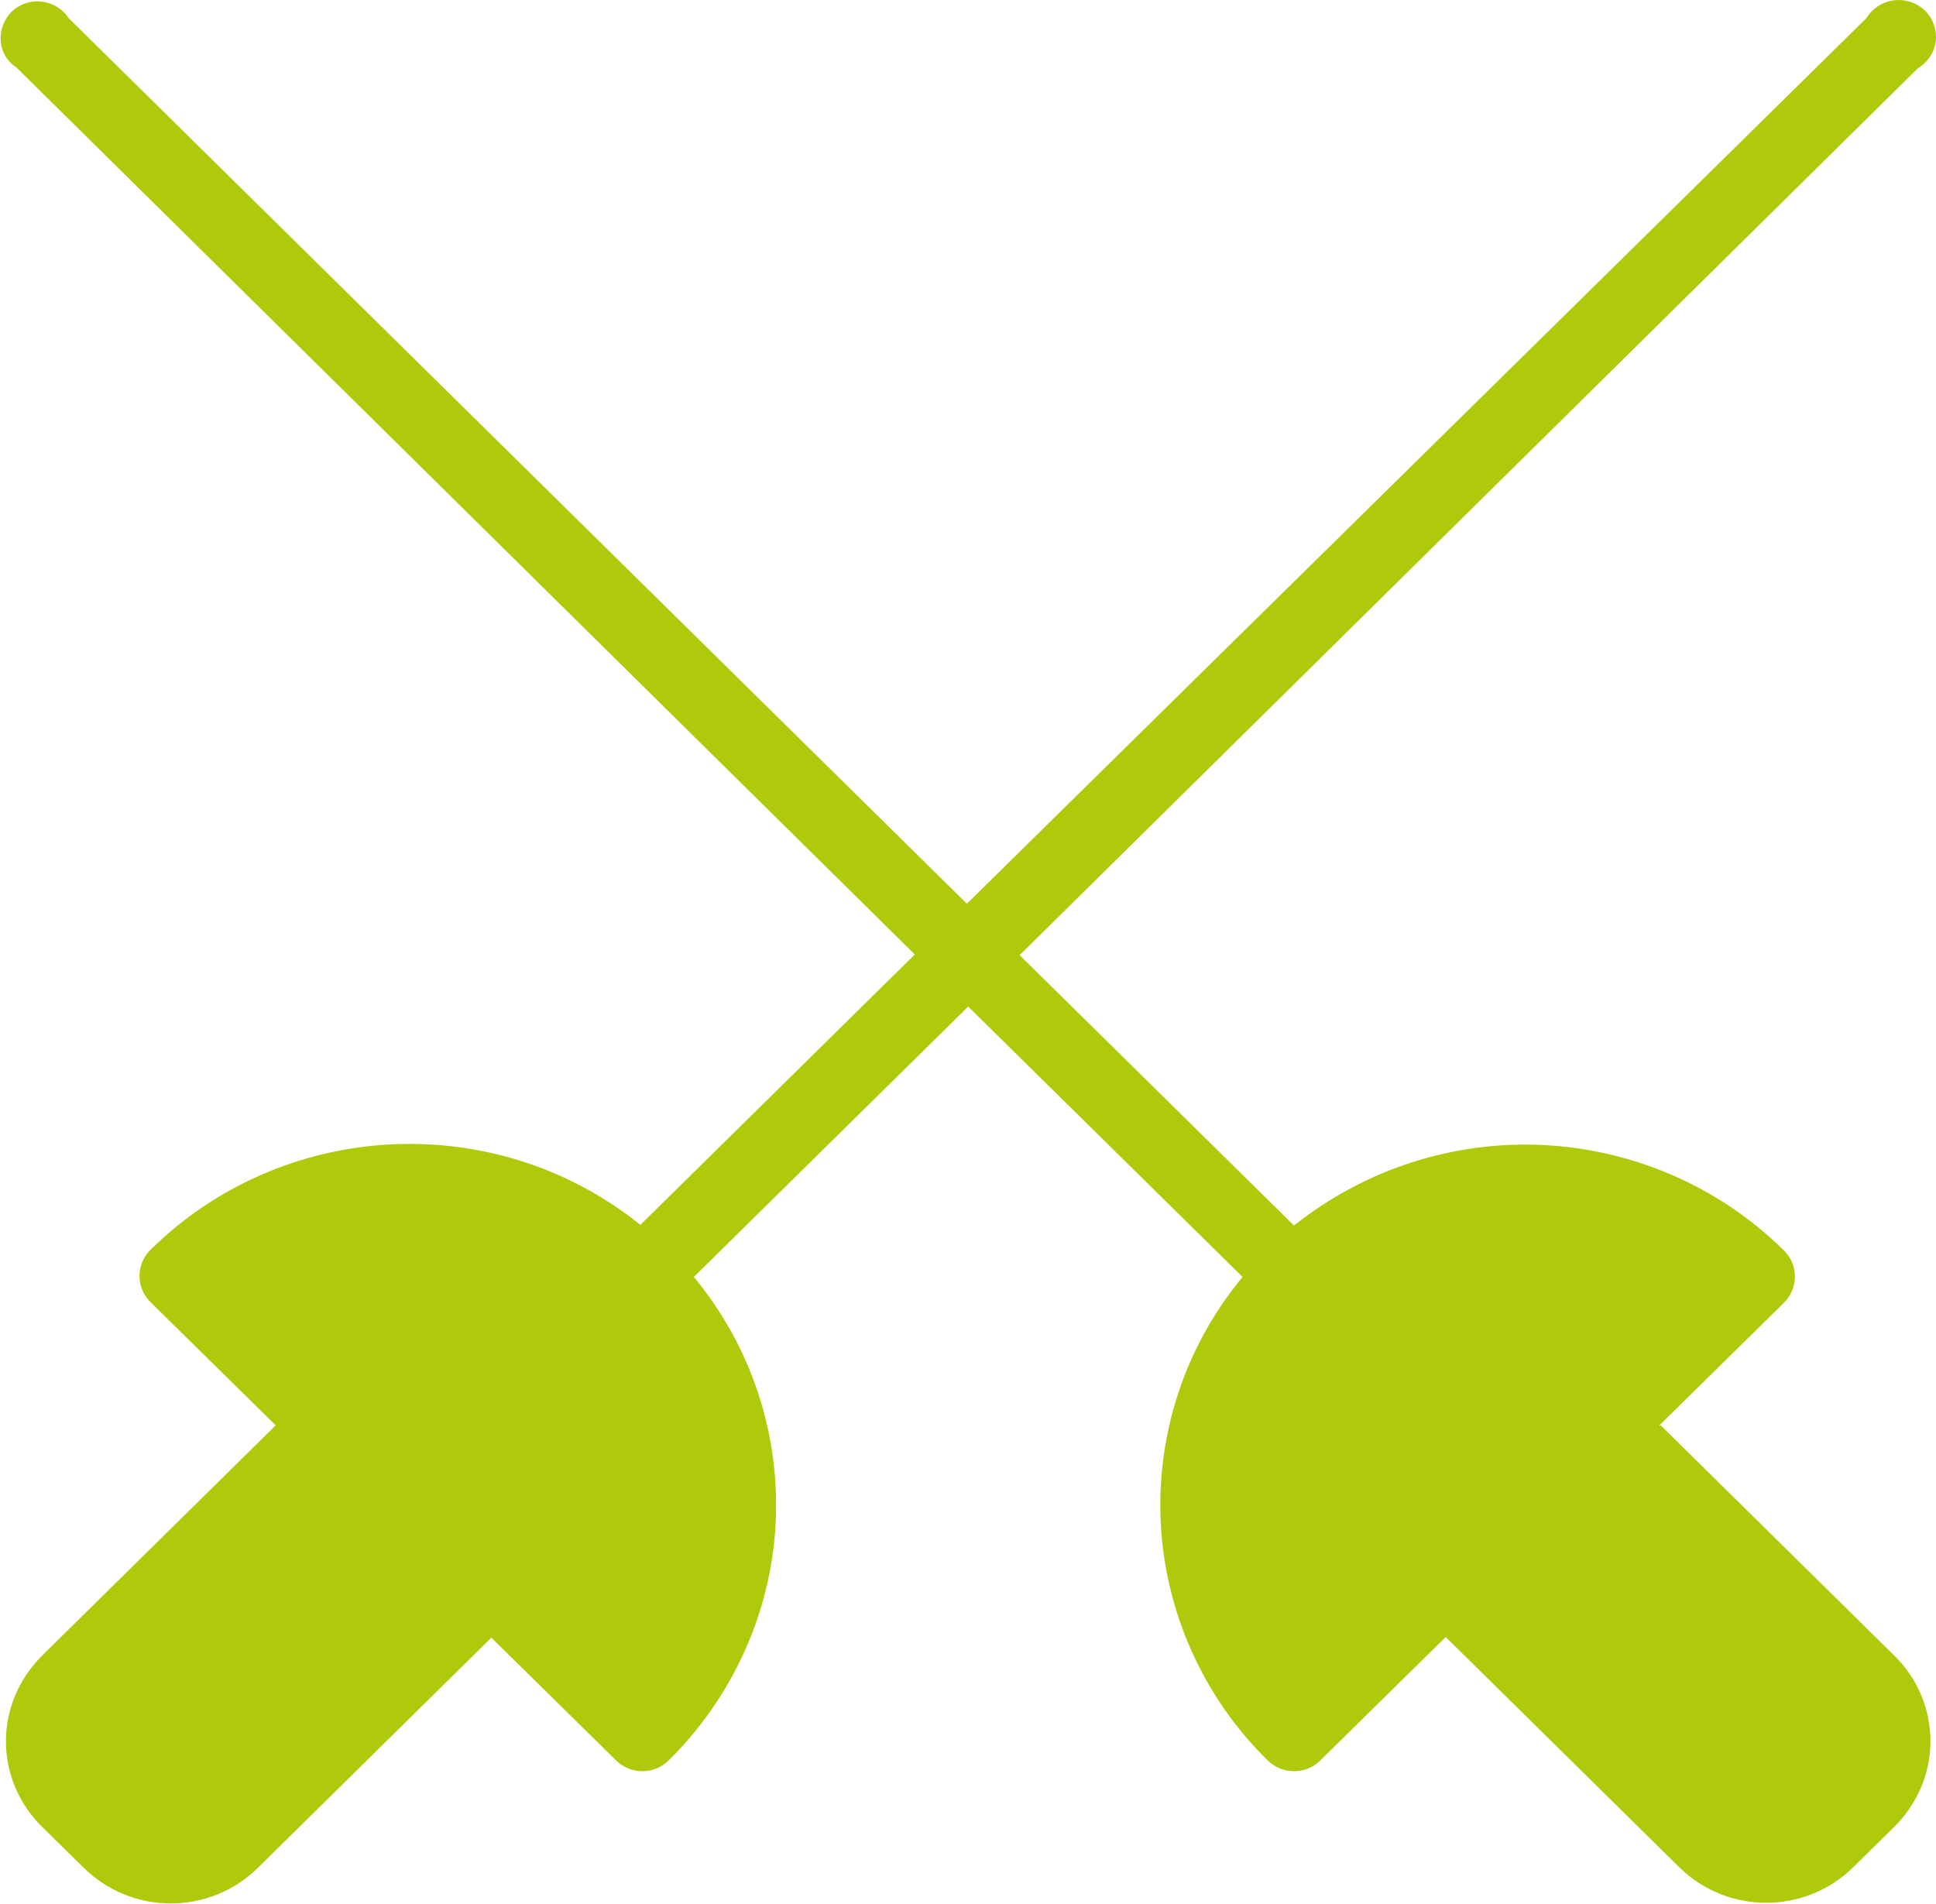 <?xml version="1.0" encoding="UTF-8"?>
<svg id="Ebene_1" xmlns="http://www.w3.org/2000/svg" xmlns:xlink="http://www.w3.org/1999/xlink" viewBox="0 0 293.54 288.74">
  <defs>
    <style>
      .cls-1 {
        fill: none;
      }

      .cls-2 {
        fill: #afca0b;
      }

      .cls-3 {
        clip-path: url(#clippath);
      }
    </style>
    <clipPath id="clippath">
      <rect class="cls-1" y=".04" width="293.5" height="288.7"/>
    </clipPath>
  </defs>
  <g id="Ebene_1-2" data-name="Ebene_1">
    <g class="cls-3">
      <path class="cls-2" d="M251.5,216.24l19-18.7c2.2-2.2,2.2-5.7,0-7.9-9.7-9.6-22.7-15.3-36.4-16-13.8-.7-27.2,3.7-37.9,12.2l-41.6-41L290.8,10.34c1.5-.9,2.5-2.4,2.7-4.1s-.4-3.4-1.6-4.6c-1.2-1.2-3-1.8-4.7-1.6-1.7.2-3.3,1.2-4.2,2.7l-136.4,134.3L10.4,2.74C9.5,1.34,8,.44,6.3.24S3,.64,1.8,1.74C.6,2.94,0,4.54.1,6.14c.1,1.7,1,3.2,2.4,4.1l136.2,134.5-41.6,41c-10.7-8.6-24.1-12.9-37.9-12.2-13.7.7-26.7,6.4-36.4,16-2.2,2.2-2.2,5.7,0,7.9l19,18.7L6.4,251.04c-3.5,3.5-5.5,8.1-5.5,13s2,9.6,5.5,13l6.3,6.2c7.3,7.2,19.1,7.2,26.4,0l35.4-34.9,18.9,18.6c2.2,2.2,5.8,2.2,8,0,9.7-9.6,15.5-22.4,16.2-35.9.7-13.6-3.7-26.9-12.4-37.4l41.6-41,41.6,41c-8.7,10.5-13.1,23.8-12.4,37.4.7,13.5,6.5,26.4,16.2,35.9,2.2,2.2,5.8,2.2,8,0l19-18.7,35.4,34.9c7.3,7.2,19.1,7.2,26.4,0l6.2-6.1c3.5-3.5,5.5-8.1,5.5-13s-2-9.6-5.5-13l-35.4-34.9-.3.1Z"/>
    </g>
  </g>
</svg>